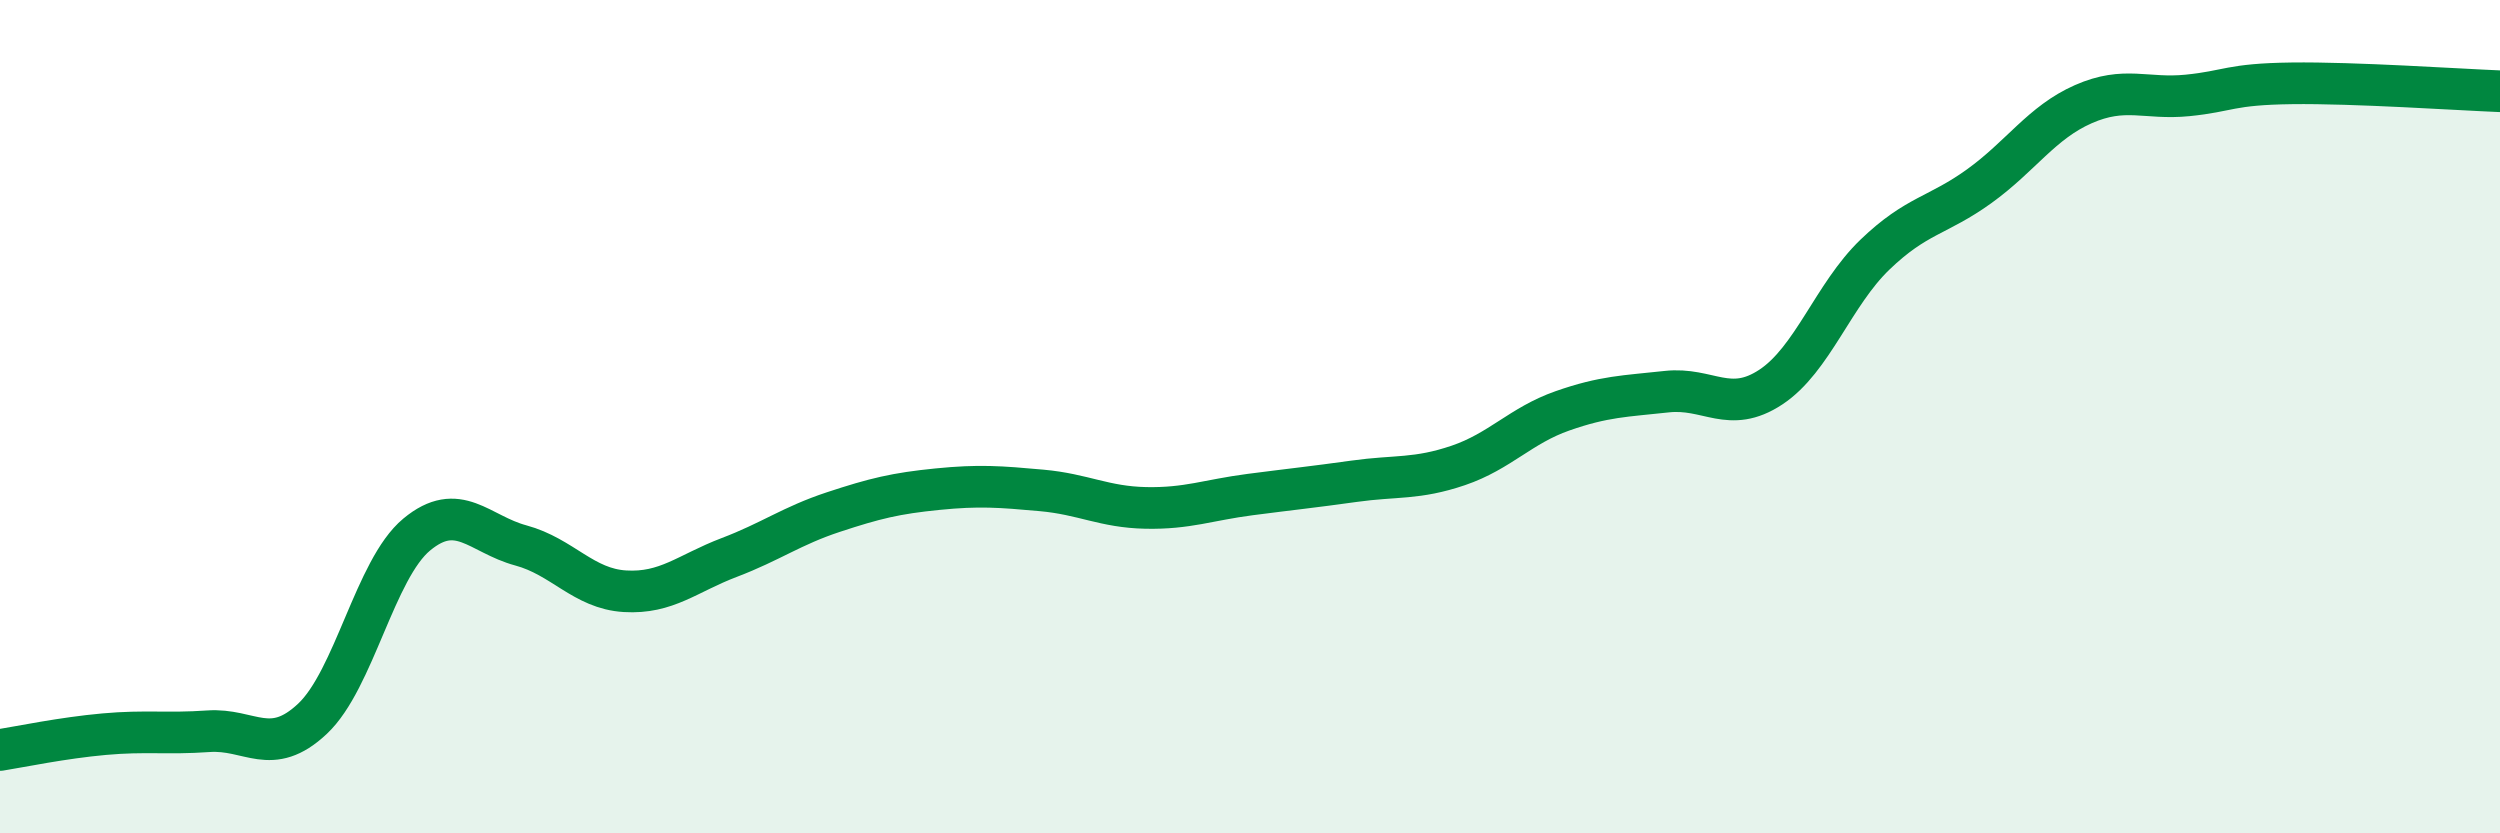
    <svg width="60" height="20" viewBox="0 0 60 20" xmlns="http://www.w3.org/2000/svg">
      <path
        d="M 0,18 C 0.5,17.92 1.5,17.71 2.5,17.62 C 3.5,17.53 4,17.62 5,17.55 C 6,17.48 6.5,18.19 7.5,17.25 C 8.5,16.31 9,13.66 10,12.83 C 11,12 11.5,12.82 12.5,13.09 C 13.5,13.36 14,14.13 15,14.19 C 16,14.25 16.5,13.76 17.5,13.38 C 18.5,13 19,12.62 20,12.29 C 21,11.96 21.5,11.84 22.5,11.74 C 23.5,11.64 24,11.68 25,11.77 C 26,11.86 26.5,12.17 27.5,12.19 C 28.5,12.21 29,12 30,11.87 C 31,11.74 31.5,11.69 32.5,11.55 C 33.5,11.41 34,11.51 35,11.17 C 36,10.83 36.5,10.21 37.5,9.86 C 38.5,9.51 39,9.51 40,9.4 C 41,9.29 41.5,9.95 42.5,9.29 C 43.5,8.63 44,7.07 45,6.11 C 46,5.15 46.5,5.19 47.5,4.47 C 48.5,3.75 49,2.94 50,2.5 C 51,2.06 51.5,2.39 52.5,2.29 C 53.5,2.19 53.5,2.02 55,2 C 56.5,1.98 59,2.15 60,2.19L60 20L0 20Z"
        fill="#008740"
        opacity="0.1"
        stroke-linecap="round"
        stroke-linejoin="round"
      />
      <path
        d="M 0,18 C 0.5,17.92 1.5,17.71 2.5,17.62 C 3.5,17.53 4,17.62 5,17.55 C 6,17.48 6.5,18.19 7.5,17.25 C 8.5,16.31 9,13.66 10,12.83 C 11,12 11.5,12.82 12.5,13.09 C 13.5,13.36 14,14.13 15,14.19 C 16,14.25 16.5,13.76 17.5,13.38 C 18.5,13 19,12.62 20,12.29 C 21,11.96 21.5,11.84 22.5,11.74 C 23.5,11.64 24,11.68 25,11.77 C 26,11.86 26.5,12.17 27.5,12.19 C 28.5,12.21 29,12 30,11.87 C 31,11.74 31.5,11.69 32.5,11.55 C 33.5,11.41 34,11.51 35,11.17 C 36,10.83 36.5,10.21 37.5,9.86 C 38.5,9.51 39,9.51 40,9.4 C 41,9.29 41.5,9.95 42.5,9.29 C 43.5,8.63 44,7.07 45,6.11 C 46,5.15 46.5,5.19 47.5,4.47 C 48.5,3.75 49,2.94 50,2.5 C 51,2.06 51.5,2.39 52.5,2.29 C 53.5,2.19 53.5,2.02 55,2 C 56.5,1.98 59,2.15 60,2.19"
        stroke="#008740"
        stroke-width="1"
        fill="none"
        stroke-linecap="round"
        stroke-linejoin="round"
      />
    </svg>
  